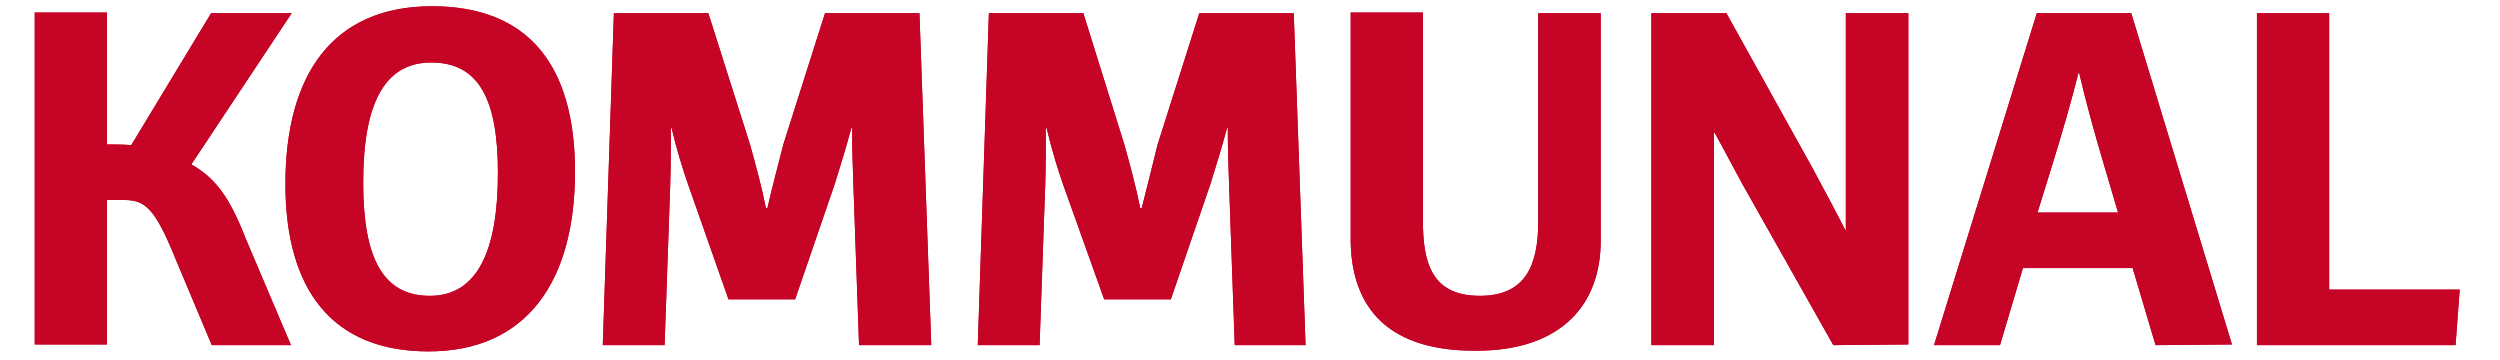 <?xml version="1.0" encoding="utf-8"?>
<!-- Generator: Adobe Illustrator 23.0.3, SVG Export Plug-In . SVG Version: 6.00 Build 0)  -->
<svg version="1.1" id="Ebene_1" xmlns="http://www.w3.org/2000/svg" xmlns:xlink="http://www.w3.org/1999/xlink" x="0px" y="0px"
	 viewBox="0 0 360 51.9" style="enable-background:new 0 0 360 51.9;" xml:space="preserve">
<style type="text/css">
	.st0{fill:#C50426;}
	.st1{fill:none;}
</style>
<title>logo</title>
<g>
	<path class="st0" d="M353.6,49.7l0.6-8h-18.8V1.9H325v47.8H353.6z M305,30.6h-11.6l2.2-7.1c1.4-4.5,2.6-8.7,3.7-13h0.1
		c1,4.3,2.2,8.6,3.5,13L305,30.6z M321.4,49.6L306.9,1.9h-13.6l-14.8,47.8h9.5l3.3-11.1h15.8l3.3,11.1L321.4,49.6z M274.8,49.6V1.9
		h-9v31.2h-0.1c-1-2-3.4-6.5-4.7-8.9L248.6,1.9h-10.8v47.8h9V19.1h0.1c0.8,1.4,2.9,5.4,4,7.4L264,49.7L274.8,49.6z M212.6,50.5
		c12.3,0,17.9-6.7,17.9-15.8V1.9h-9V32c0,6.3-1.9,10.6-8.4,10.6c-6.9,0-8.2-4.7-8.2-10.8v-30h-10.4v32.9
		C194.6,42.8,198.4,50.6,212.6,50.5 M188,49.7l-1.7-47.8h-13.6l-6,18.9c-0.8,3.2-1.5,6.1-2.3,9.2h-0.2c-0.6-3-1.4-6-2.3-9.2L156,1.9
		h-13.6l-1.6,47.8h8.9l0.8-22.7c0.1-2.8,0.1-5.6,0.1-8.6h0.1c0.7,3,1.6,5.9,2.4,8.2l5.9,16.5h9.6l5.7-16.6c0.8-2.6,1.6-5.1,2.4-8.1
		h0.1c0,2.8,0.1,6,0.2,8.6l0.8,22.7L188,49.7z M134.1,49.7l-1.7-47.8h-13.6l-6,18.9c-0.8,3.2-1.6,6.1-2.3,9.2h-0.2
		c-0.6-3-1.4-6-2.3-9.2l-6-18.9H88.4l-1.6,47.8h8.9L96.5,27c0.1-2.8,0.1-5.6,0.1-8.6h0.1c0.7,3,1.6,5.9,2.4,8.2l5.8,16.5h9.6
		l5.7-16.6c0.8-2.6,1.6-5.1,2.4-8.1h0.1c0,2.8,0.1,6,0.2,8.6l0.8,22.7C123.7,49.7,134.1,49.7,134.1,49.7z M71.7,24.9
		c0,11.3-3,17.7-9.8,17.7s-9.6-5.5-9.6-16.3C52.3,15,55.3,9,62.1,9S71.7,14.2,71.7,24.9 M82.8,24.7C82.8,9.3,76,0.9,62.2,0.9
		c-14.1,0-21.1,9.6-21.1,25.6c0,15.3,6.8,24.1,20.6,24.1C75.8,50.6,82.8,40.6,82.8,24.7 M35.4,34.4c-2.3-5.9-4.3-8.7-7.8-10.7v-0.1
		L42,1.9H30.4l-11.5,19c-1.2-0.1-2.4-0.1-3.5-0.1v-19H5v47.8h10.4V28.8h2.5c2.9,0,4.4,1.1,7.3,8.3l5.3,12.6h11.4L35.4,34.4z"/>
</g>
<path class="st0" d="M353.6,49.7l0.6-8h-18.8V1.9H325v47.8H353.6z M305,30.6h-11.6l2.2-7.1c1.4-4.5,2.6-8.7,3.7-13h0.1
	c1,4.3,2.2,8.6,3.5,13L305,30.6z M321.4,49.6L306.9,1.9h-13.6l-14.8,47.8h9.5l3.3-11.1h15.8l3.3,11.1L321.4,49.6z M274.8,49.6V1.9
	h-9v31.2h-0.1c-1-2-3.4-6.5-4.7-8.9L248.6,1.9h-10.8v47.8h9V19.1h0.1c0.8,1.4,2.9,5.4,4,7.4L264,49.7L274.8,49.6z M212.6,50.5
	c12.3,0,17.9-6.7,17.9-15.8V1.9h-9V32c0,6.3-1.9,10.6-8.4,10.6c-6.9,0-8.2-4.7-8.2-10.8v-30h-10.4v32.9
	C194.6,42.8,198.4,50.6,212.6,50.5 M188,49.7l-1.7-47.8h-13.6l-6,18.9c-0.8,3.2-1.5,6.1-2.3,9.2h-0.2c-0.6-3-1.4-6-2.3-9.2L156,1.9
	h-13.6l-1.6,47.8h8.9l0.8-22.7c0.1-2.8,0.1-5.6,0.1-8.6h0.1c0.7,3,1.6,5.9,2.4,8.2l5.9,16.5h9.6l5.7-16.6c0.8-2.6,1.6-5.1,2.4-8.1
	h0.1c0,2.8,0.1,6,0.2,8.6l0.8,22.7L188,49.7z M134.1,49.7l-1.7-47.8h-13.6l-6,18.9c-0.8,3.2-1.6,6.1-2.3,9.2h-0.2
	c-0.6-3-1.4-6-2.3-9.2l-6-18.9H88.4l-1.6,47.8h8.9L96.5,27c0.1-2.8,0.1-5.6,0.1-8.6h0.1c0.7,3,1.6,5.9,2.4,8.2l5.8,16.5h9.6
	l5.7-16.6c0.8-2.6,1.6-5.1,2.4-8.1h0.1c0,2.8,0.1,6,0.2,8.6l0.8,22.7C123.7,49.7,134.1,49.7,134.1,49.7z M71.7,24.9
	c0,11.3-3,17.7-9.8,17.7s-9.6-5.5-9.6-16.3C52.3,15,55.3,9,62.1,9S71.7,14.2,71.7,24.9 M82.8,24.7C82.8,9.3,76,0.9,62.2,0.9
	c-14.1,0-21.1,9.6-21.1,25.6c0,15.3,6.8,24.1,20.6,24.1C75.8,50.6,82.8,40.6,82.8,24.7 M35.4,34.4c-2.3-5.9-4.3-8.7-7.8-10.7v-0.1
	L42,1.9H30.4l-11.5,19c-1.2-0.1-2.4-0.1-3.5-0.1v-19H5v47.8h10.4V28.8h2.5c2.9,0,4.4,1.1,7.3,8.3l5.3,12.6h11.4L35.4,34.4z"/>
<rect x="4.2" y="0.9" class="st1" width="350" height="65.5"/>
<rect x="4.2" y="0.9" class="st1" width="350" height="65.5"/>
</svg>
